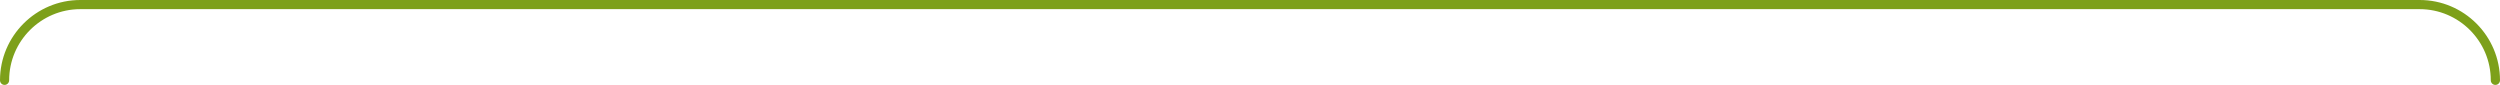<?xml version="1.0" encoding="UTF-8"?><svg xmlns="http://www.w3.org/2000/svg" viewBox="0 0 385.16 13.07"><defs><style>.d{fill:#7da01a;}</style></defs><g id="a"/><g id="b"><g id="c"><path class="d" d="M187.15,1.41H12.37c-6.04,0-10.96,4.92-10.96,10.96,0,.39-.32,.71-.71,.71S0,12.76,0,12.37C0,5.55,5.55,0,12.37,0H372.79c6.82,0,12.37,5.55,12.37,12.37,0,.39-.32,.71-.71,.71s-.71-.32-.71-.71c0-6.04-4.92-10.96-10.96-10.96H187.15Z"/></g></g></svg>